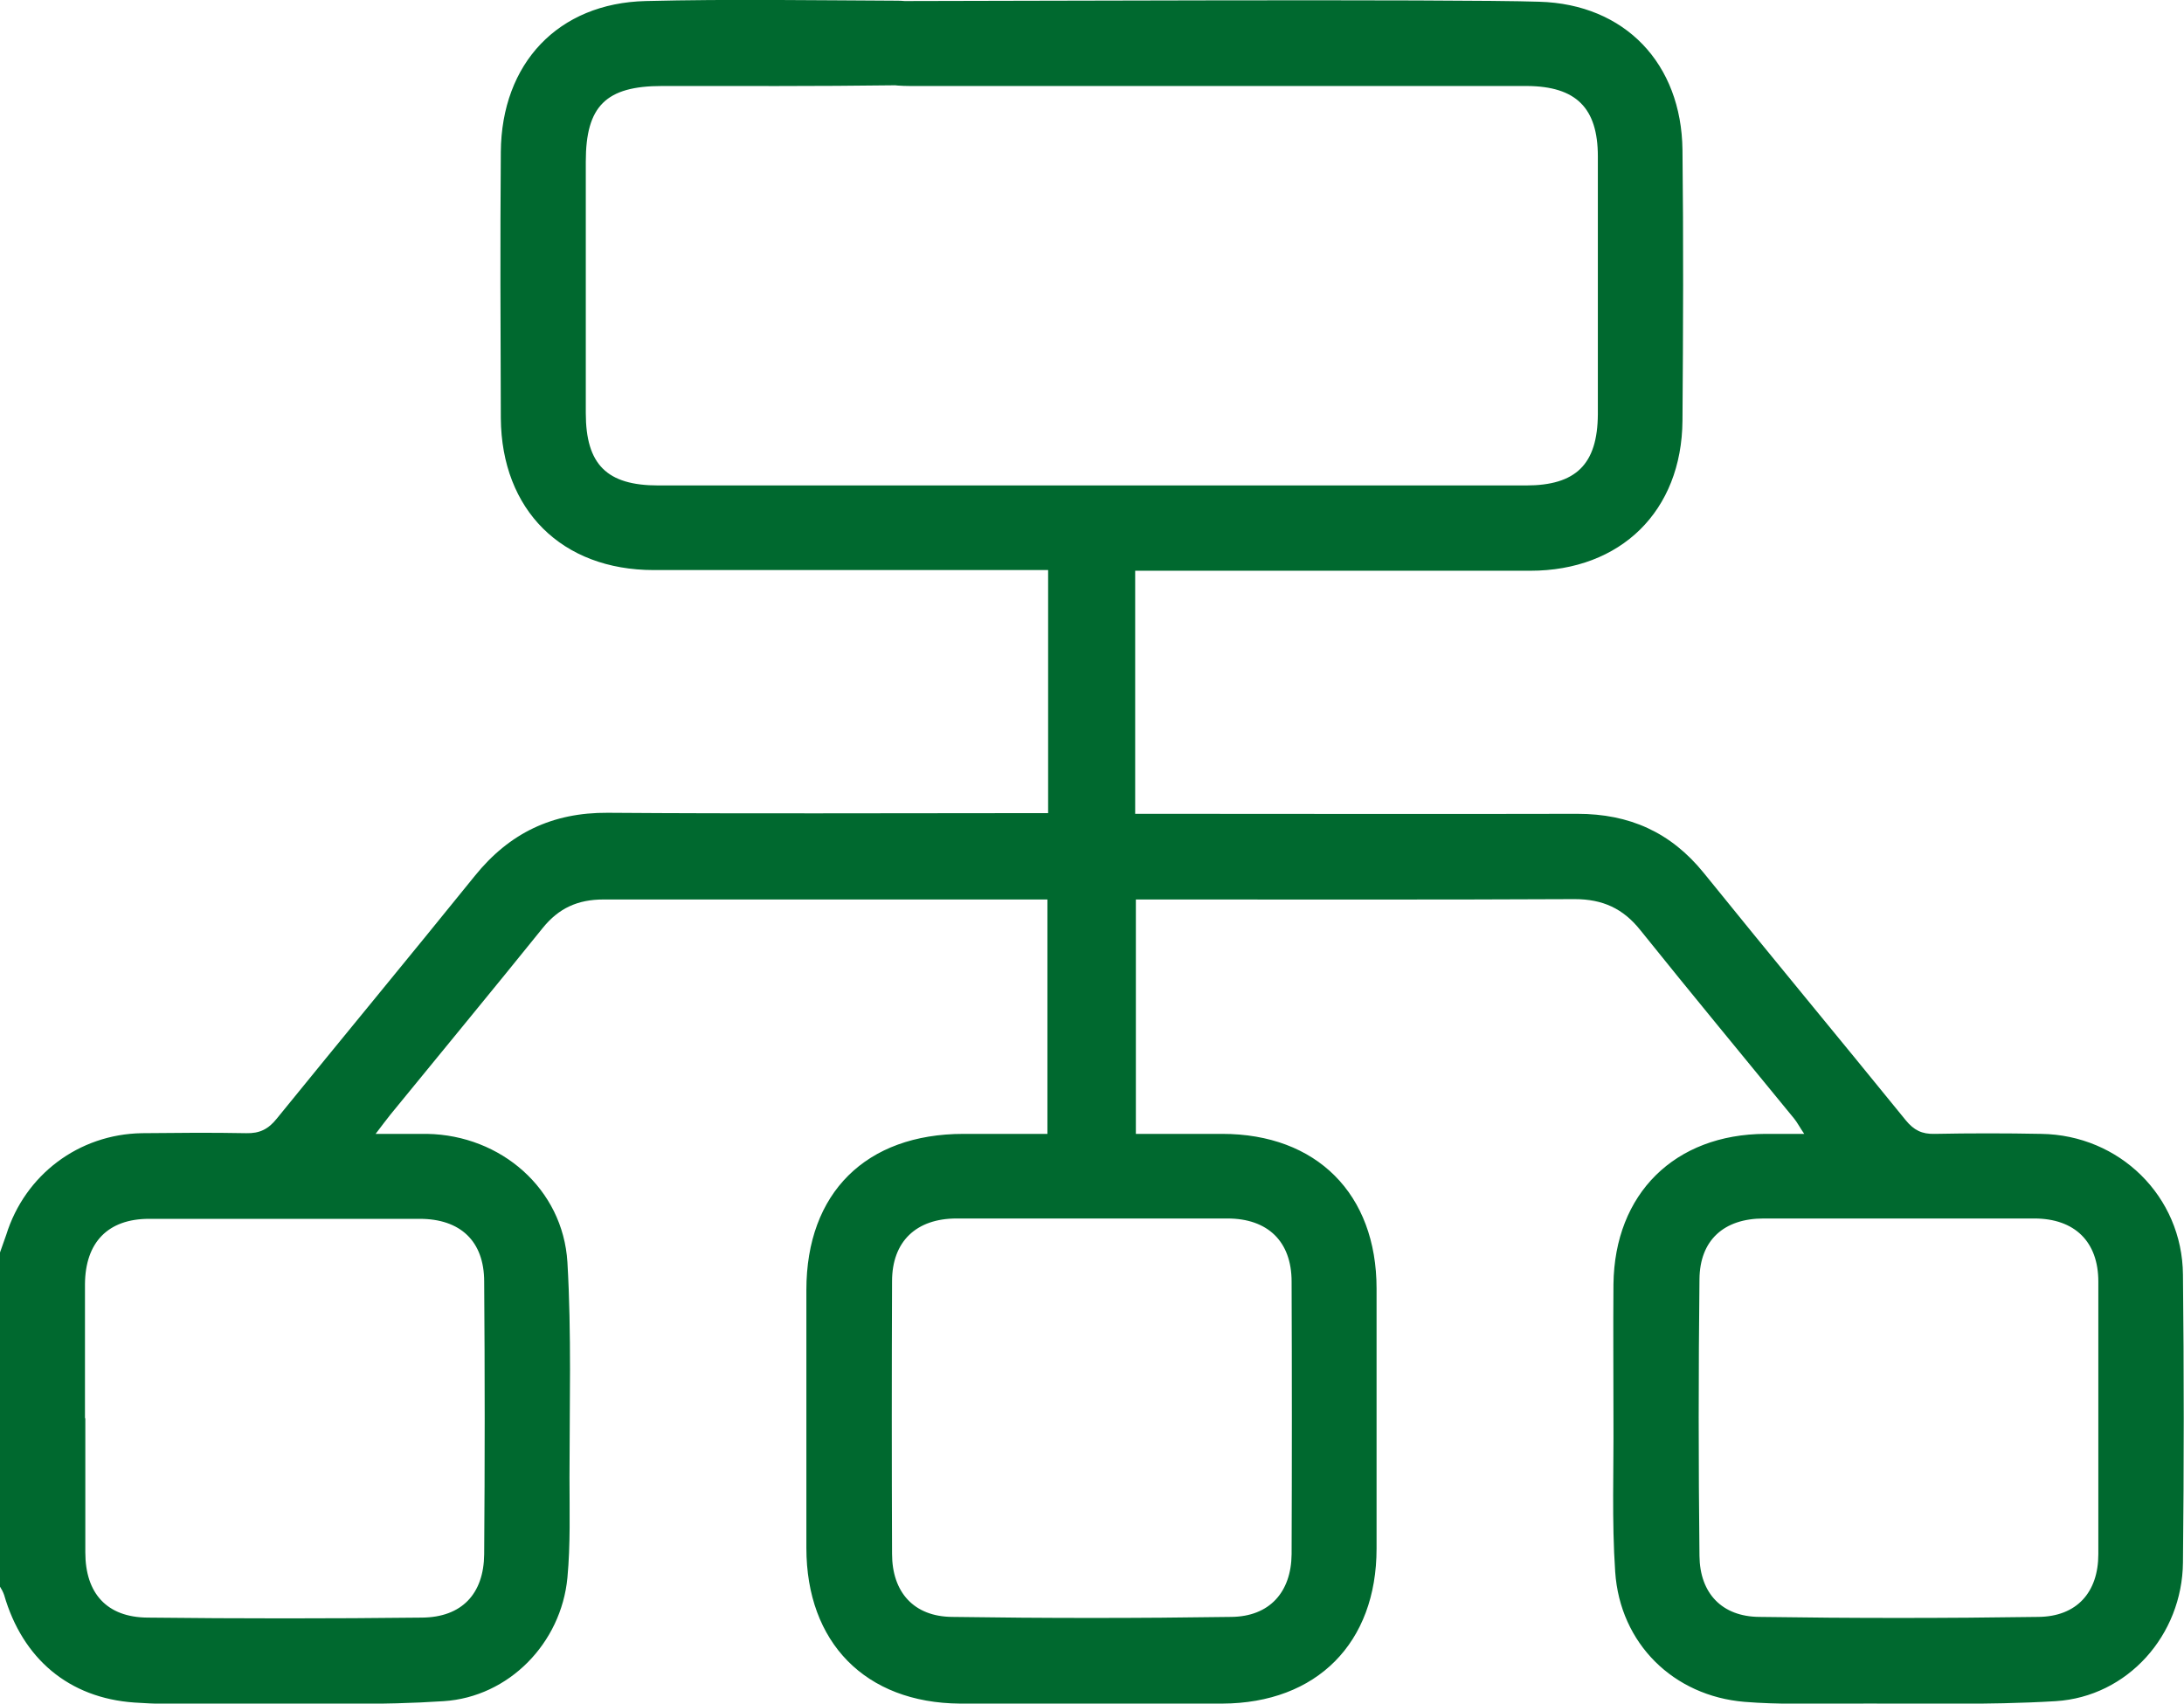 <svg xmlns="http://www.w3.org/2000/svg" id="Layer_2" data-name="Layer 2" viewBox="0 0 62.97 49.13"><defs><style>      .our-frameworks-icon-1 {        fill: #00692f;      }    </style></defs><g id="Other_services" data-name="Other services"><path class="our-frameworks-icon-1" d="m0,36.12c.06-.17.12-.34.18-.51.54-1.73,2.09-2.9,3.91-2.93,1-.01,2.01-.02,3.01,0,.39.01.64-.12.88-.42,1.9-2.34,3.82-4.66,5.71-7,1-1.24,2.24-1.83,3.83-1.82,4,.03,7.99.01,11.99.01h.71v-7.01c-.23,0-.45,0-.67,0-3.57,0-7.13,0-10.7,0-2.65,0-4.39-1.73-4.41-4.38-.01-2.56-.02-5.12,0-7.68.02-2.55,1.65-4.29,4.18-4.35,2.42-.06,4.84-.02,7.25-.01.57,0,1.05.2,1.29.77.2.48.14.98-.26,1.29-.3.23-.73.37-1.11.38-2.23.03-4.47.02-6.7.02-1.62,0-2.2.58-2.2,2.18,0,2.42,0,4.84,0,7.25,0,1.49.61,2.09,2.09,2.09,8.34,0,16.68,0,25.02,0,1.44,0,2.06-.61,2.07-2.05,0-2.48,0-4.96,0-7.44,0-1.4-.63-2.02-2.04-2.03-2.21,0-15.43,0-17.64,0-.23,0-.45,0-.67-.03-.55-.08-.95-.53-1-1.09-.05-.55.29-1.08.81-1.24.17-.06.36-.09.54-.09,2.44,0,15.88-.06,18.31.02,2.48.07,4.1,1.79,4.13,4.27.03,2.6.02,5.2,0,7.81-.02,2.61-1.78,4.33-4.39,4.33-3.57,0-7.13,0-10.7,0-.22,0-.44,0-.69,0v7.01h.64c4.04,0,8.07.01,12.11,0,1.5,0,2.69.53,3.64,1.7,1.93,2.39,3.89,4.75,5.83,7.14.23.28.46.4.83.39,1.02-.02,2.05-.02,3.07,0,2.26.03,4.07,1.8,4.09,4.06.03,2.77.03,5.53,0,8.3-.02,2.09-1.59,3.87-3.67,4-2,.12-4.01.06-6.02.07-.98,0-1.97.03-2.95-.05-2.05-.17-3.59-1.68-3.73-3.75-.1-1.47-.04-2.95-.05-4.42,0-1.29-.01-2.58,0-3.87.03-2.62,1.77-4.33,4.38-4.34.34,0,.69,0,1.12,0-.13-.19-.2-.33-.29-.44-1.48-1.81-2.97-3.61-4.43-5.43-.5-.63-1.09-.9-1.9-.9-4,.02-7.99.01-11.99.01h-.66v6.76c.82,0,1.66,0,2.49,0,2.72,0,4.45,1.73,4.45,4.46,0,2.5,0,5,0,7.5,0,2.72-1.72,4.46-4.45,4.47-2.52.02-5.04.02-7.56,0-2.73-.02-4.43-1.76-4.43-4.49,0-2.48,0-4.96,0-7.44,0-2.8,1.72-4.5,4.53-4.5.8,0,1.59,0,2.42,0v-6.76c-.18,0-.38,0-.57,0-4.08,0-8.16,0-12.23,0-.74,0-1.29.25-1.75.82-1.45,1.8-2.93,3.59-4.39,5.38-.12.15-.24.31-.43.56.57,0,1.03,0,1.49,0,2.12.04,3.91,1.58,4.04,3.7.12,2.06.06,4.14.06,6.21,0,.96.03,1.93-.06,2.89-.18,1.89-1.69,3.44-3.57,3.56-1.8.12-3.6.07-5.41.08-1.17,0-2.34.04-3.5-.04-1.9-.13-3.23-1.27-3.76-3.1-.03-.09-.08-.18-.13-.26,0-3.2,0-6.39,0-9.59Zm31.51-.98c-1.31,0-2.62,0-3.93,0-1.16,0-1.86.66-1.86,1.81-.01,2.62-.01,5.24,0,7.86,0,1.11.63,1.81,1.73,1.82,2.68.04,5.36.04,8.05,0,1.1-.01,1.73-.71,1.74-1.81.01-2.62.01-5.24,0-7.86,0-1.16-.69-1.82-1.85-1.82-1.29,0-2.58,0-3.87,0Zm-29.05,5.76c0,1.29,0,2.58,0,3.87,0,1.18.62,1.87,1.79,1.88,2.64.03,5.28.03,7.92,0,1.14-.01,1.78-.68,1.79-1.83.02-2.62.02-5.24,0-7.86,0-1.17-.69-1.81-1.86-1.81-2.6,0-5.2,0-7.8,0-1.19,0-1.84.68-1.85,1.88,0,1.29,0,2.58,0,3.87Zm52.26-5.76c-1.29,0-2.58,0-3.87,0-1.15,0-1.84.63-1.85,1.75-.03,2.66-.03,5.32,0,7.98.01,1.08.65,1.75,1.72,1.76,2.68.04,5.36.04,8.05,0,1.11-.01,1.73-.71,1.73-1.81,0-2.62,0-5.24,0-7.86,0-1.15-.68-1.82-1.85-1.82-1.31,0-2.62,0-3.93,0Z"></path></g></svg>
